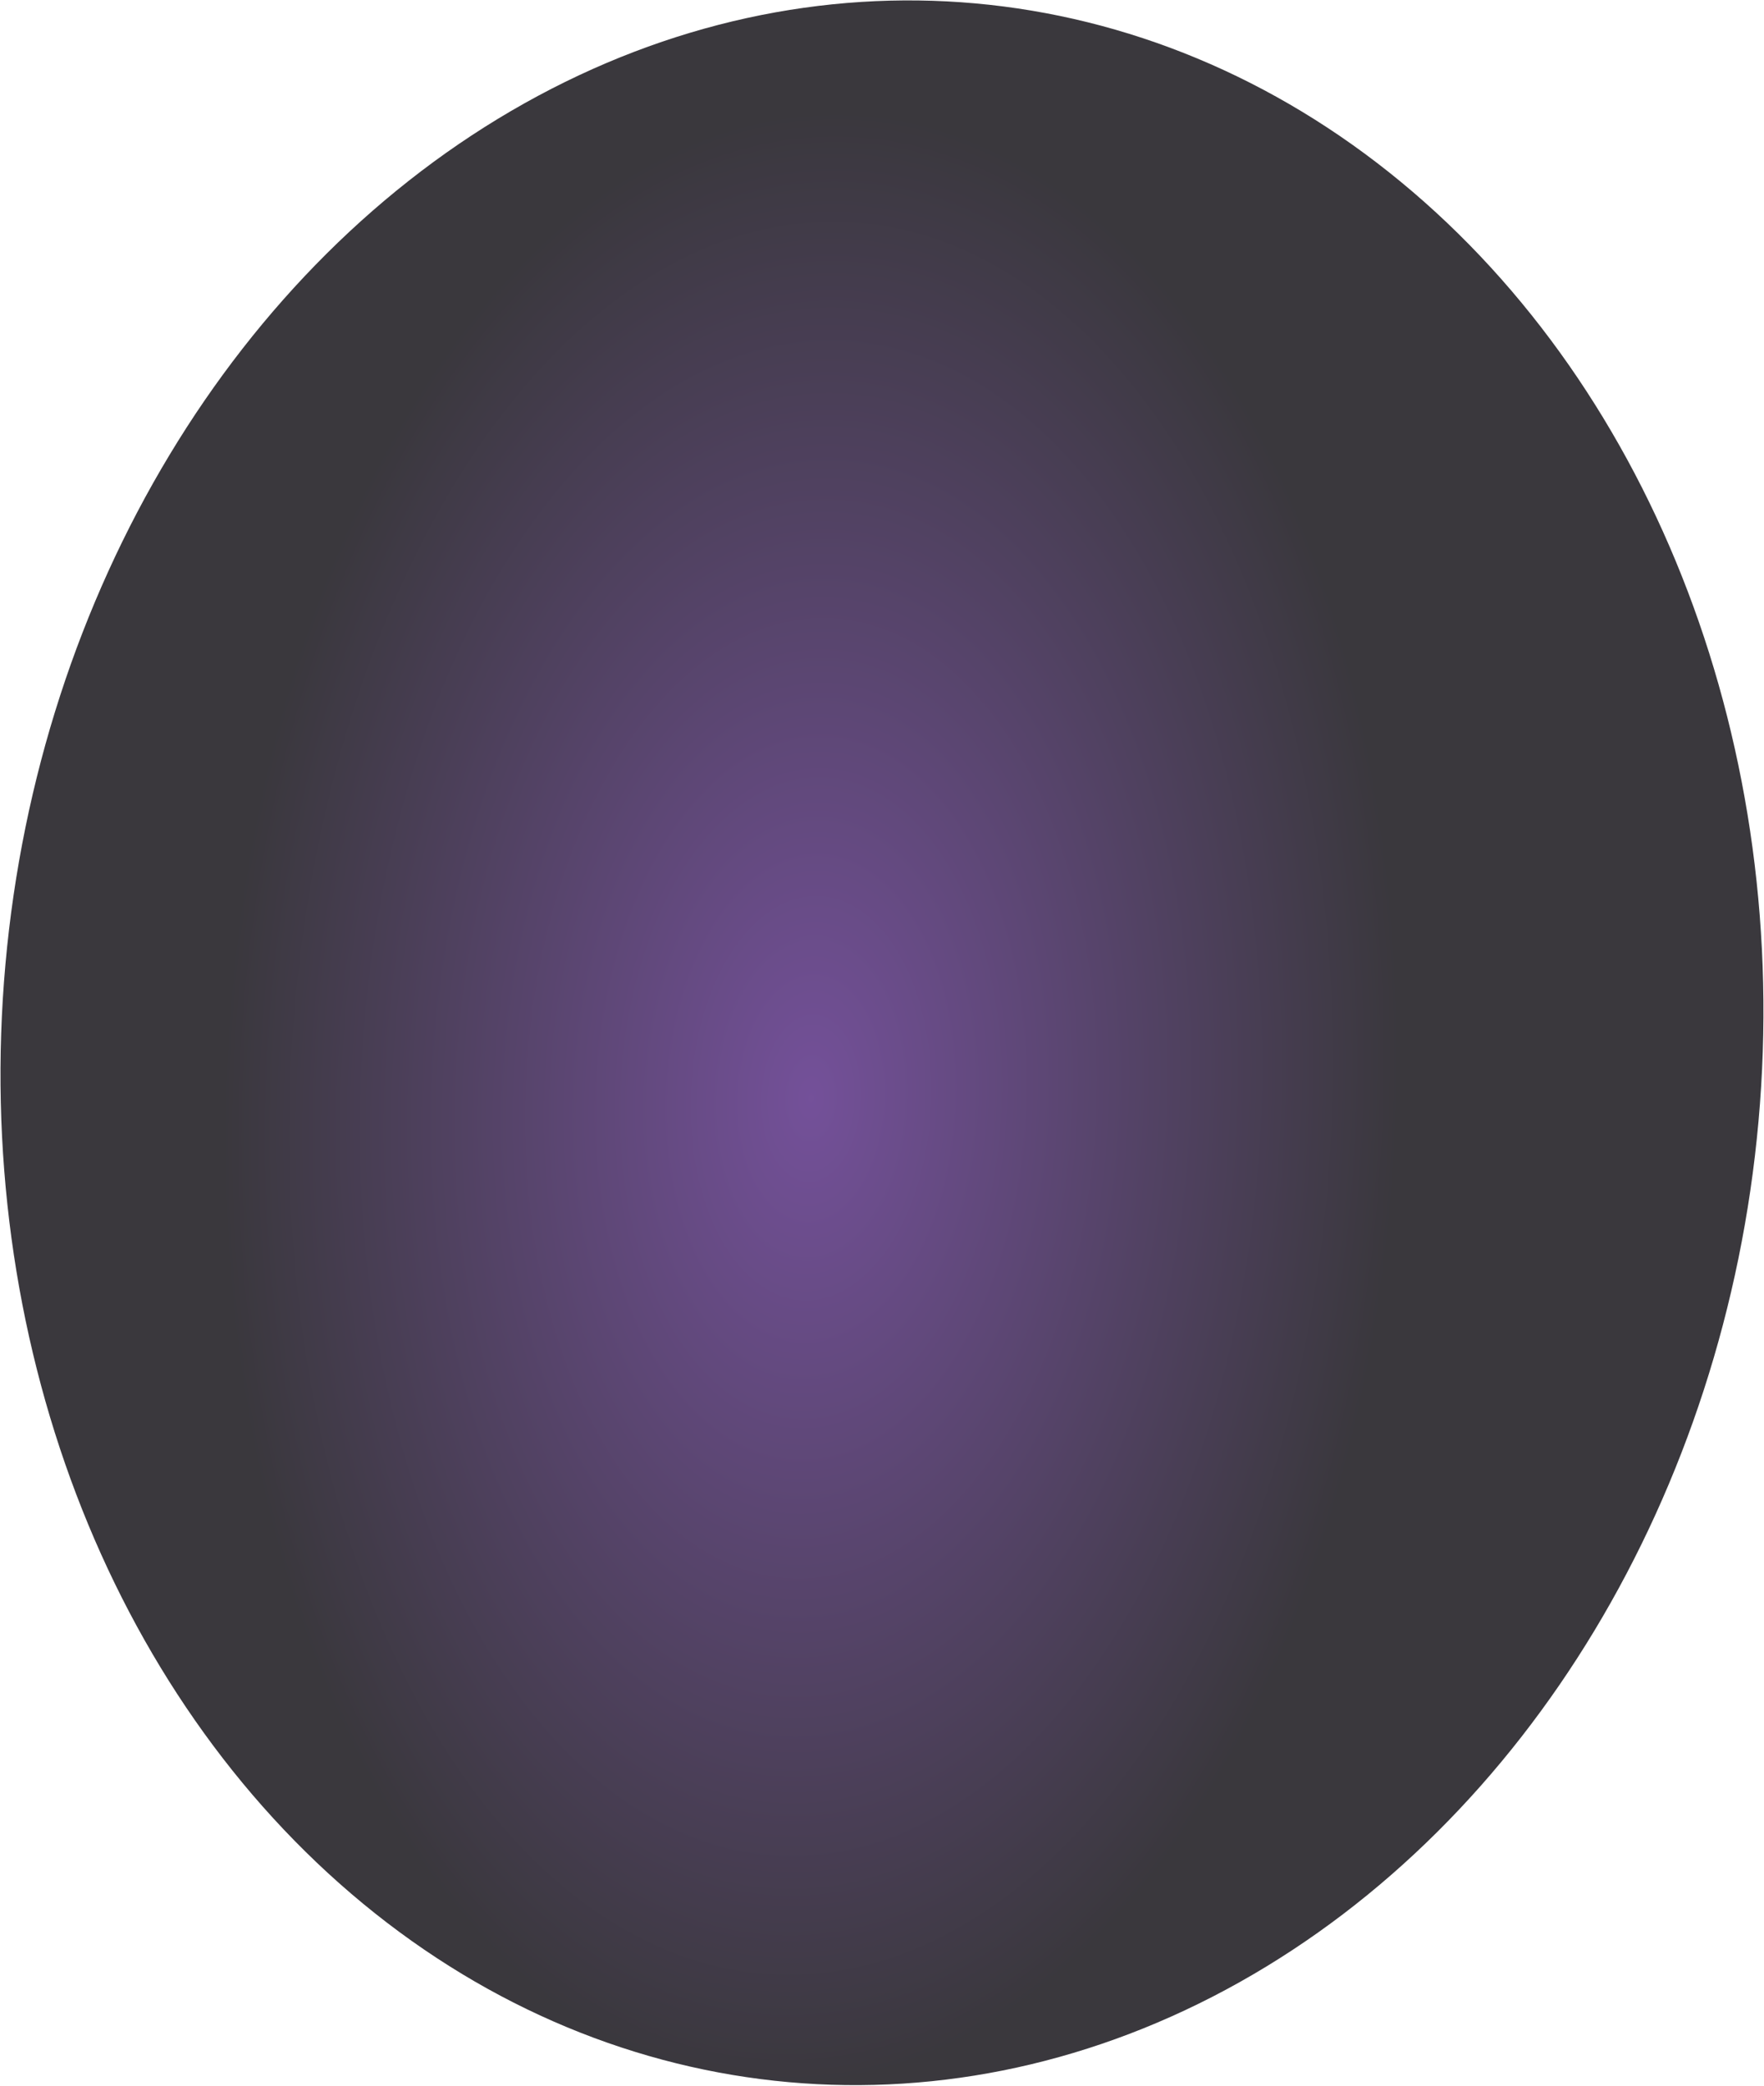 <svg width="1266" height="1497" viewBox="0 0 1266 1497" fill="none" xmlns="http://www.w3.org/2000/svg">
<ellipse opacity="0.8" cx="632.979" cy="748.298" rx="631.596" ry="748.862" transform="rotate(5.126 632.979 748.298)" fill="url(#paint0_radial_846_1235)"/>
<defs>
<radialGradient id="paint0_radial_846_1235" cx="0" cy="0" r="1" gradientTransform="matrix(47.217 705.005 -419.666 34.676 585.762 792.156)" gradientUnits="userSpaceOnUse">
<stop stop-color="#512580"/>
<stop offset="1" stop-color="#09060D"/>
</radialGradient>
</defs>
</svg>
